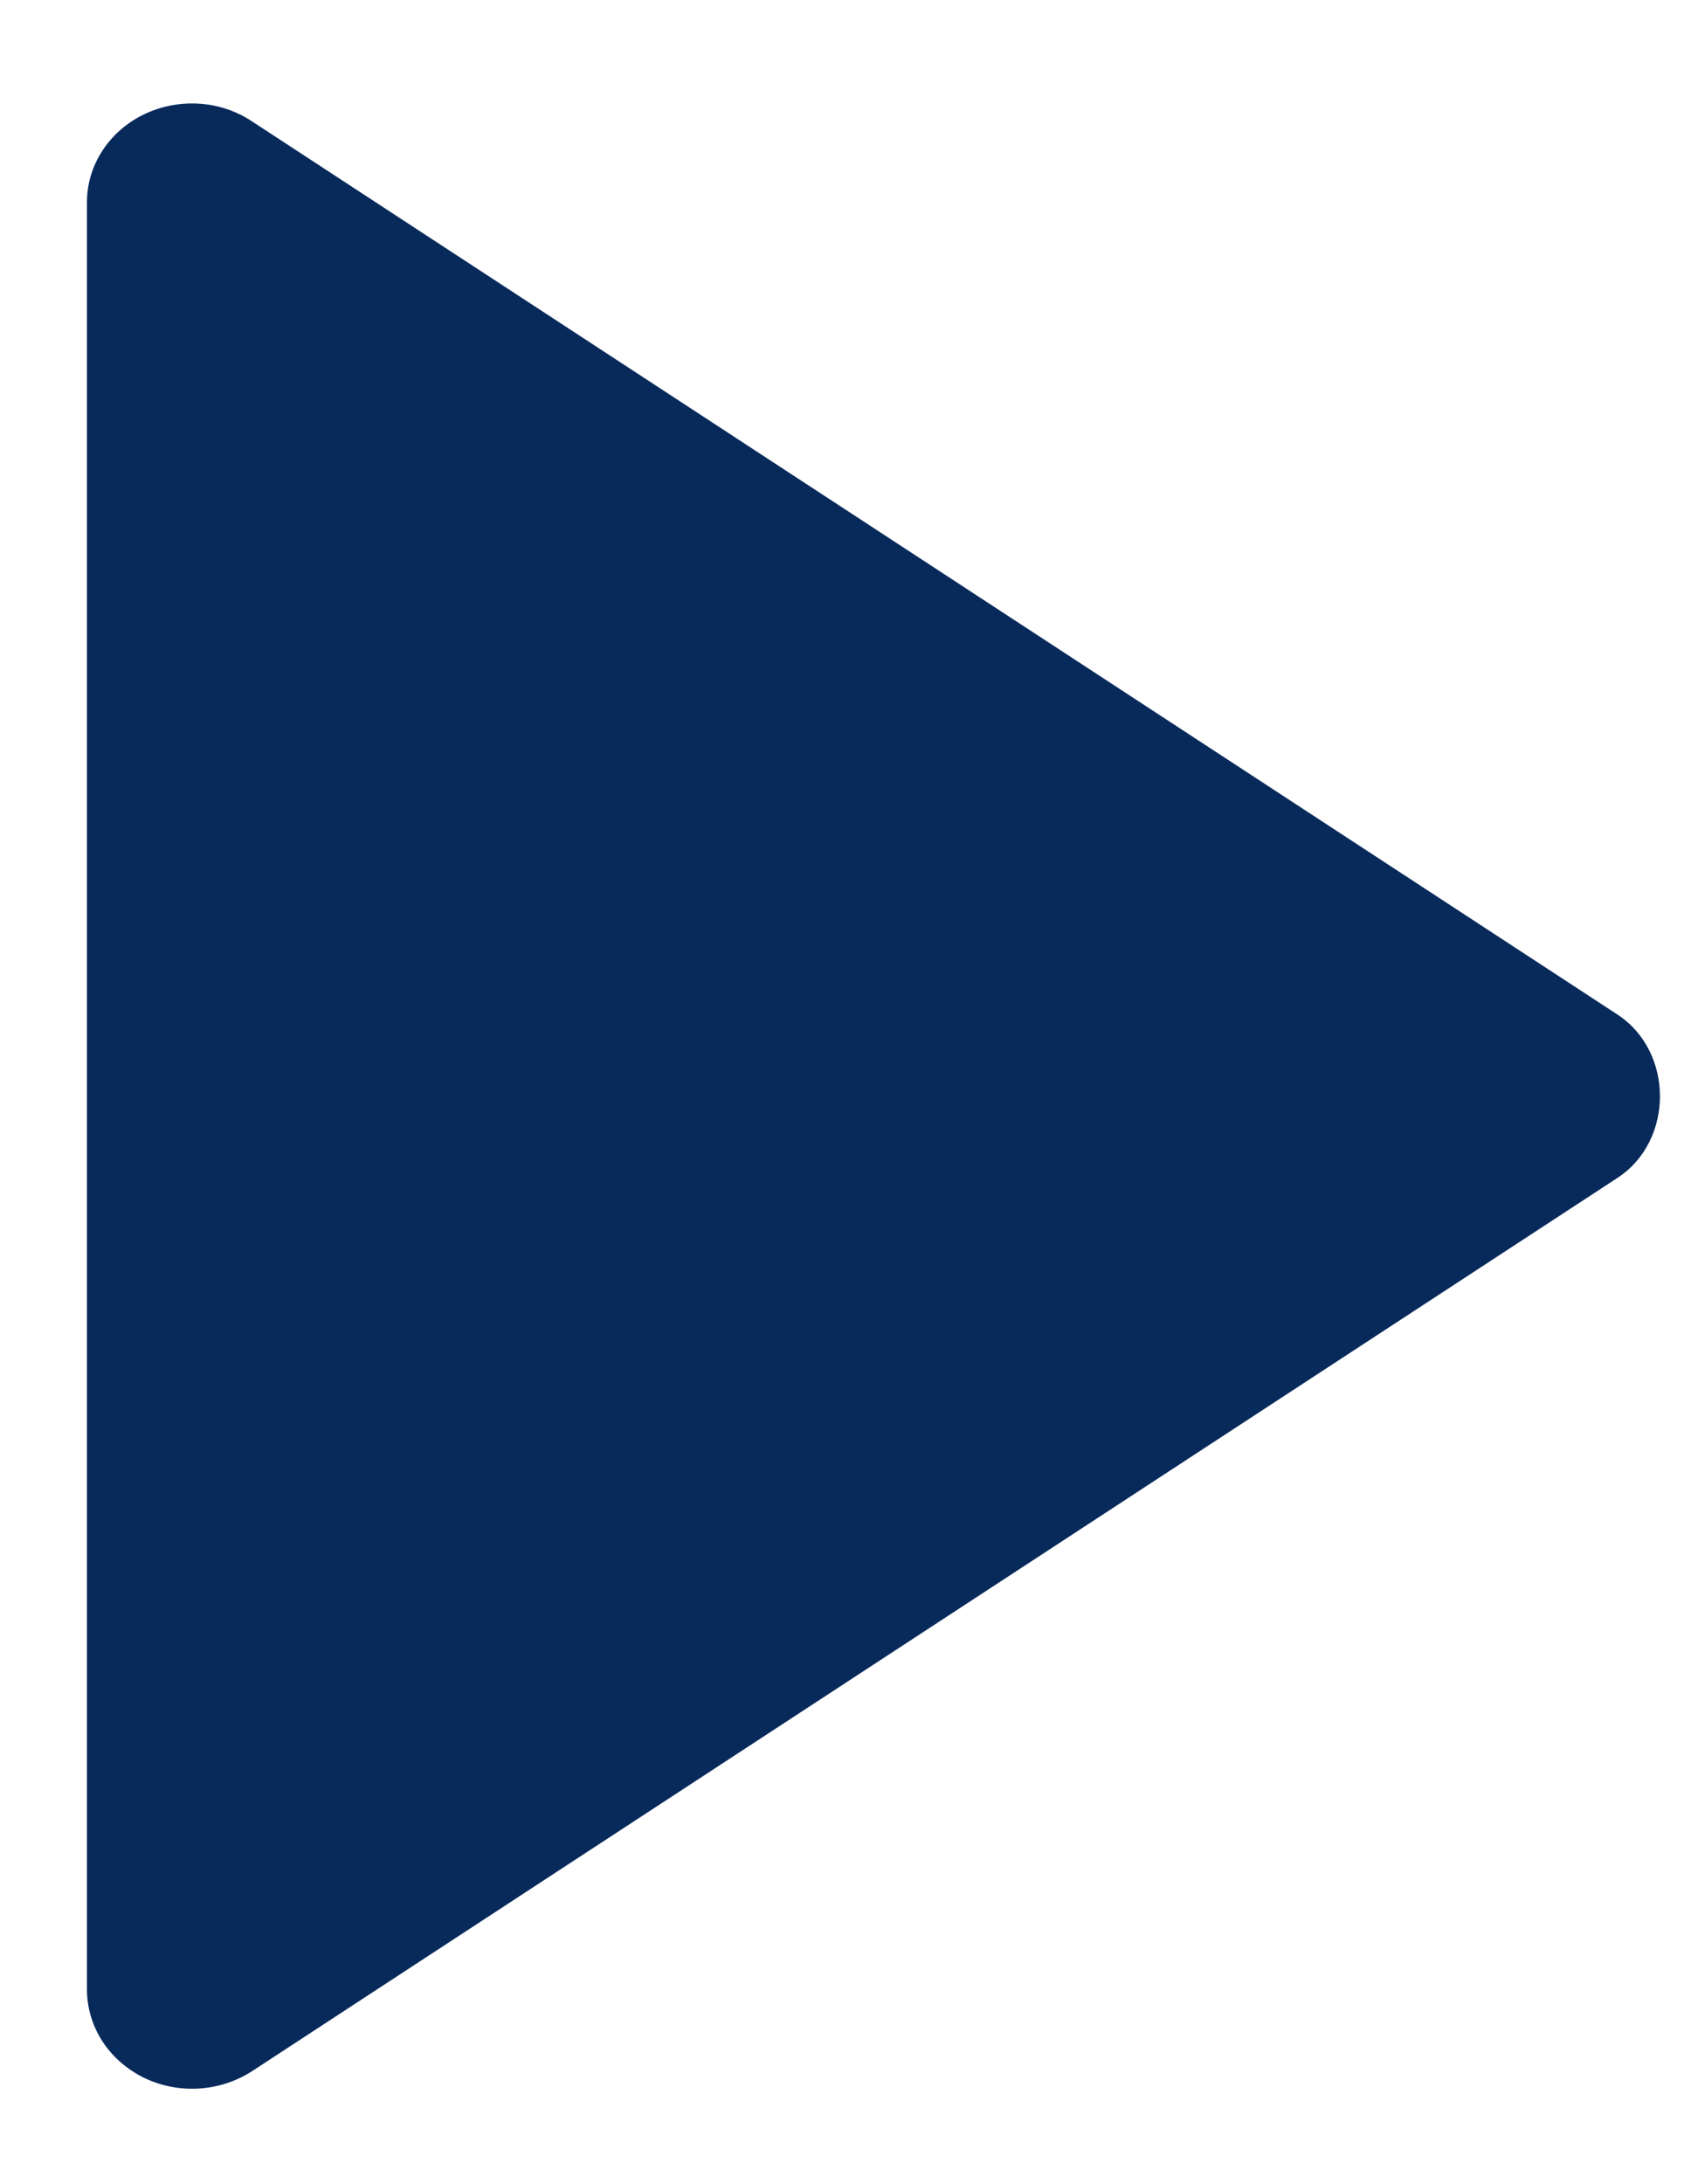 <svg width="14" height="18" viewBox="0 0 14 18" fill="none" xmlns="http://www.w3.org/2000/svg">
<path d="M0.717 1.671L0.717 16.396C0.717 16.545 0.761 16.692 0.842 16.819C0.924 16.947 1.042 17.05 1.181 17.12C1.321 17.189 1.478 17.221 1.636 17.212C1.793 17.203 1.945 17.154 2.076 17.07L13.336 9.707C13.803 9.402 13.803 8.667 13.336 8.361L2.076 0.999C1.946 0.913 1.794 0.863 1.636 0.854C1.478 0.845 1.32 0.877 1.18 0.946C1.04 1.015 0.923 1.119 0.841 1.247C0.759 1.375 0.716 1.522 0.717 1.671Z" fill="#082A5B"/>
</svg>
